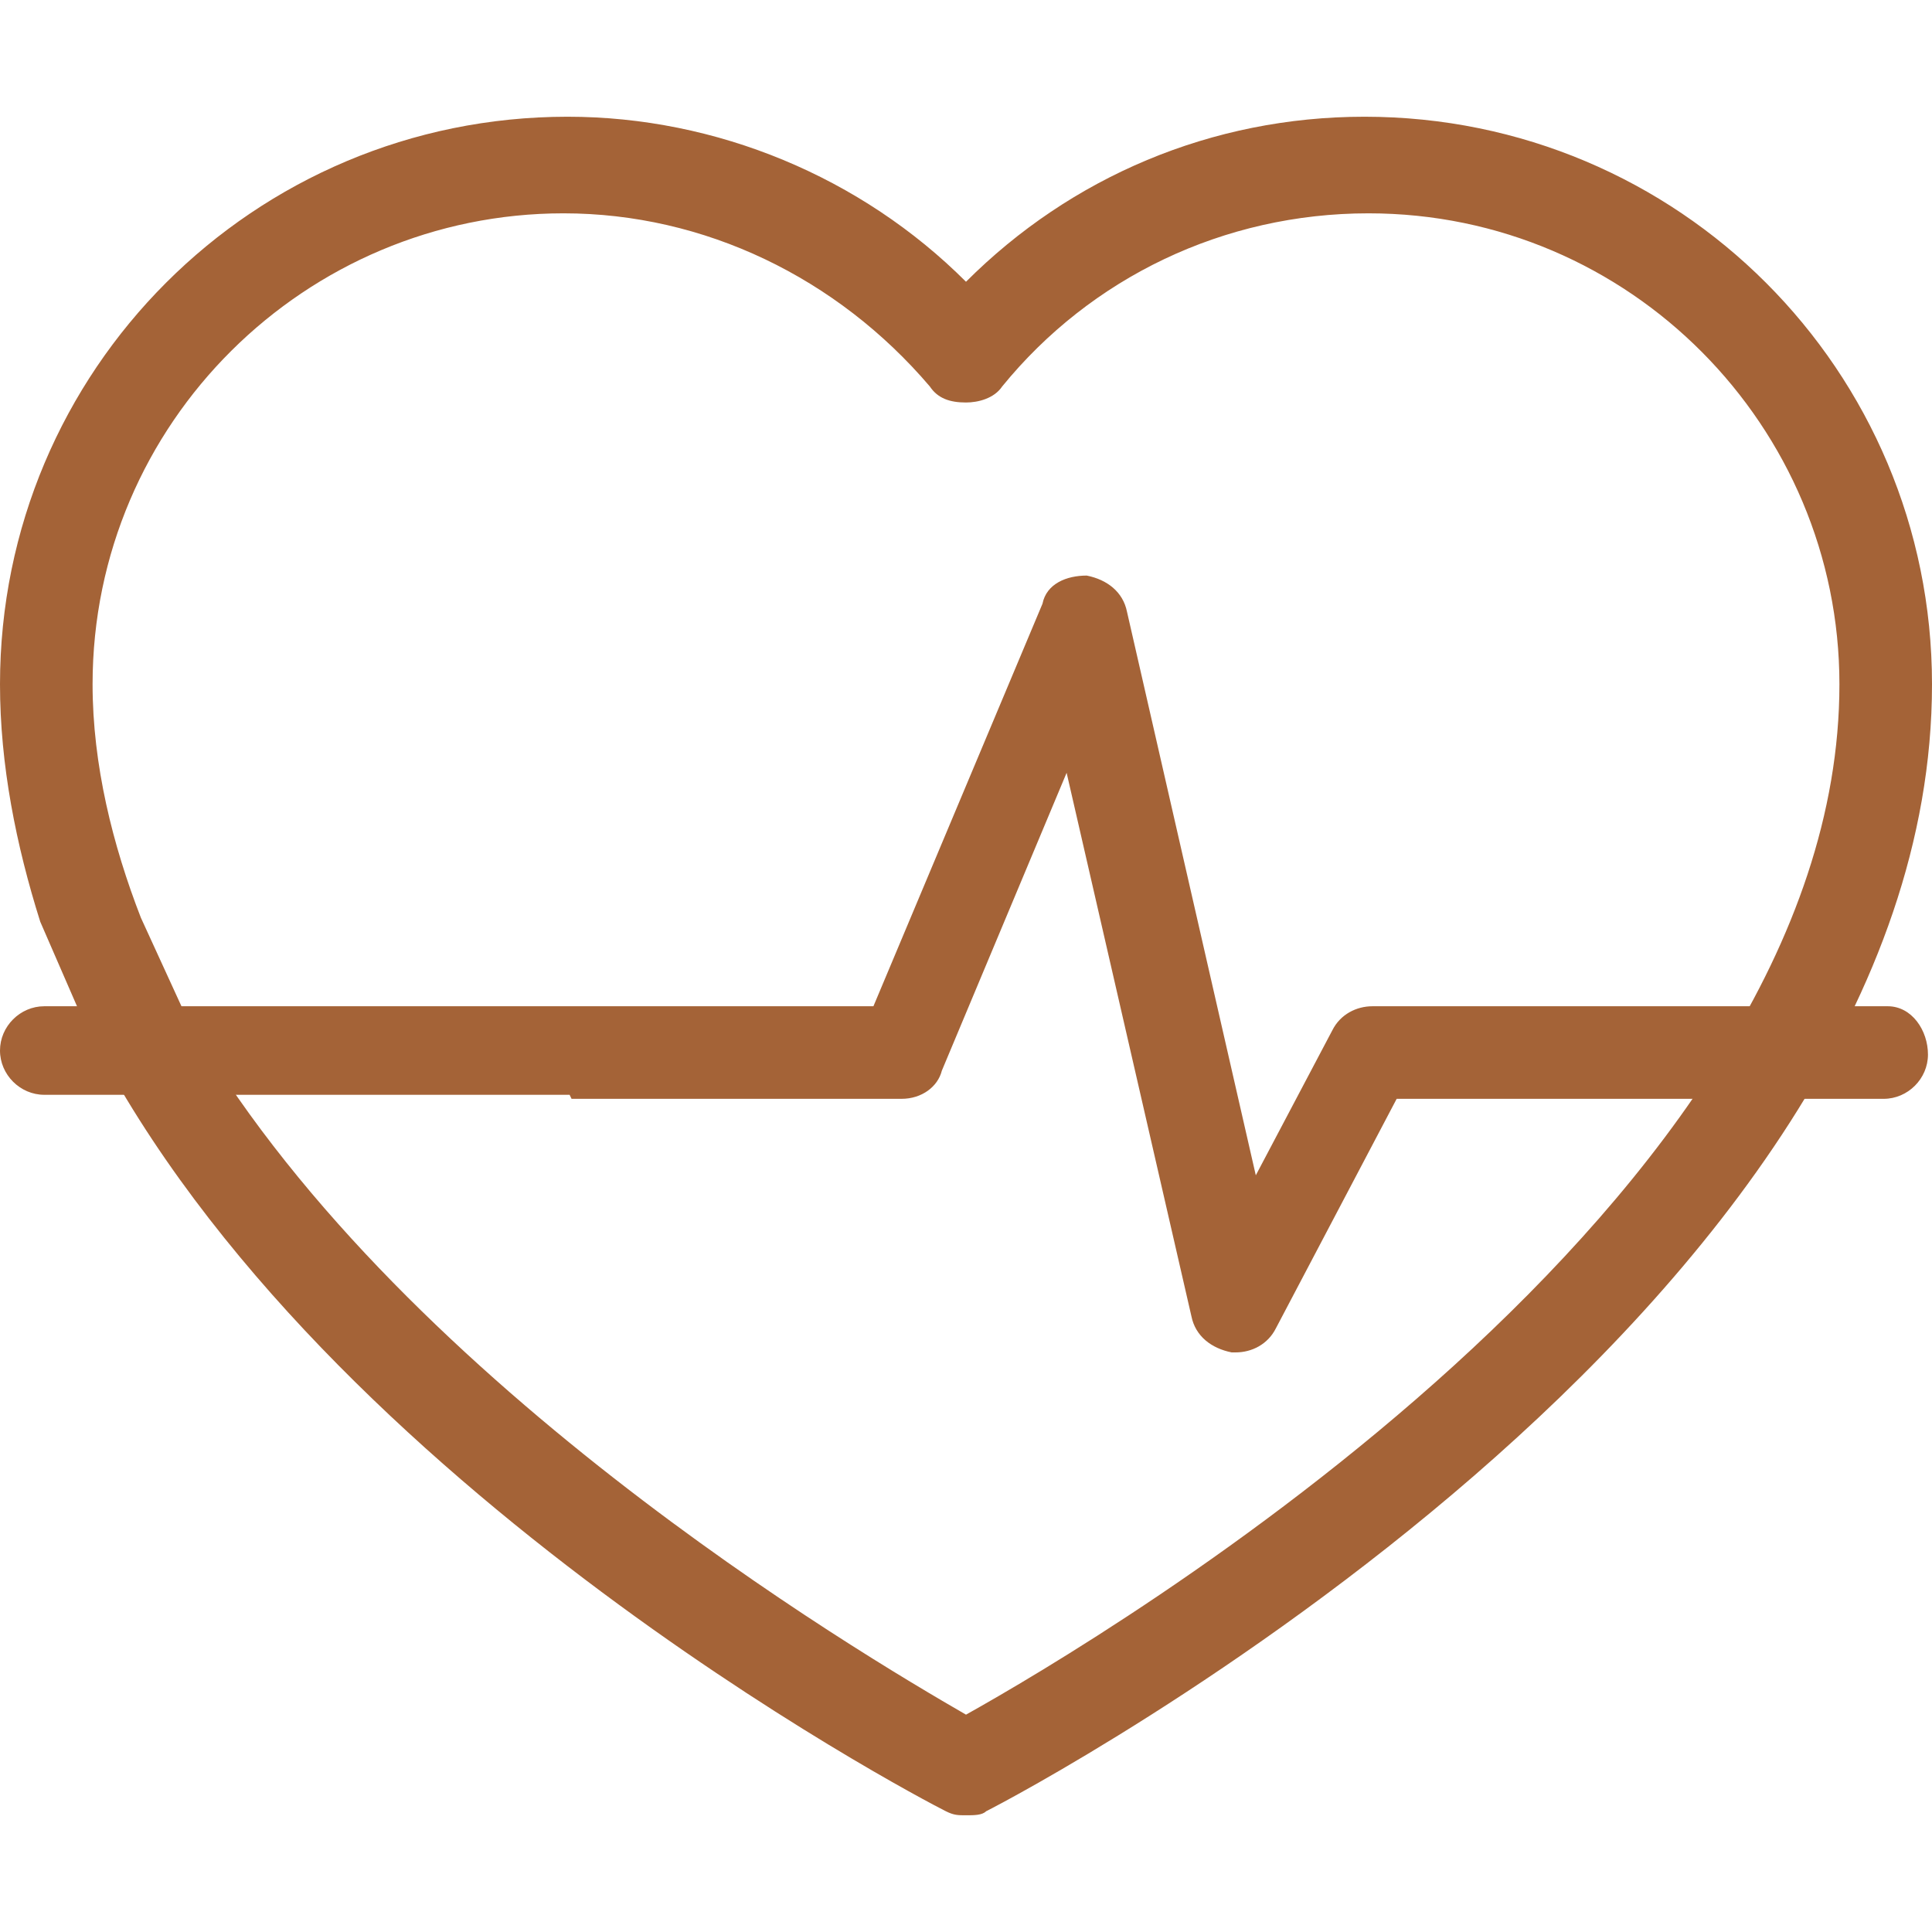 <?xml version="1.0" encoding="UTF-8"?>
<!-- Generator: Adobe Illustrator 27.5.0, SVG Export Plug-In . SVG Version: 6.00 Build 0)  -->
<svg xmlns="http://www.w3.org/2000/svg" xmlns:xlink="http://www.w3.org/1999/xlink" version="1.1" id="Layer_1" x="0px" y="0px" viewBox="0 0 48 48" style="enable-background:new 0 0 48 48;" xml:space="preserve">
<style type="text/css">
	.st0{fill:#A46337;}
	.st1{fill-rule:evenodd;clip-rule:evenodd;fill:#A46337;}
</style>
<path class="st0" d="M33.9,2.9c-3.8,0-7.3,1.5-9.9,4.1c-2.6-2.6-6.2-4.1-9.9-4.1C6.3,2.9,0,9.2,0,17c0,2,0.4,4,1,5.9l1,2.3  c5.5,11.4,20.7,19.4,21.5,19.8c0.2,0.1,0.3,0.1,0.5,0.1s0.4,0,0.5-0.1c1-0.5,23.5-12.4,23.5-28C48,9.2,41.7,2.9,33.9,2.9L33.9,2.9z   M3.5,22.8C2.8,21,2.3,19,2.3,17c0-6.5,5.3-11.7,11.7-11.7c3.5,0,6.8,1.6,9.1,4.3c0.2,0.3,0.5,0.4,0.9,0.4c0.3,0,0.7-0.1,0.9-0.4  c2.2-2.7,5.5-4.3,9.1-4.3c6.5,0,11.7,5.3,11.7,11.7c0,12.9-18.3,23.7-21.7,25.6l0,0c-2.6-1.5-14.3-8.4-19.4-17.4 M21.4,31.6  c0,0,0.1,0,0.1,0"></path>
<g>
	<path class="st0" d="M13.1,25l-12,0C0.5,25,0,25.5,0,26.1c0,0.6,0.5,1.1,1.1,1.1h13.6 M14.2,27.3h8.2c0.5,0,0.9-0.3,1-0.7l3.1-7.4   l3.1,13.5c0.1,0.5,0.5,0.8,1,0.9c0,0,0.1,0,0.1,0c0.4,0,0.8-0.2,1-0.6l3-5.7h12.1c0.6,0,1.1-0.5,1.1-1.1S47.5,25,46.9,25H34.1   c-0.4,0-0.8,0.2-1,0.6l-1.9,3.6l-3.2-14c-0.1-0.5-0.5-0.8-1-0.9c-0.5,0-1,0.2-1.1,0.7L21.7,25h-8.6"></path>
</g>
</svg>
